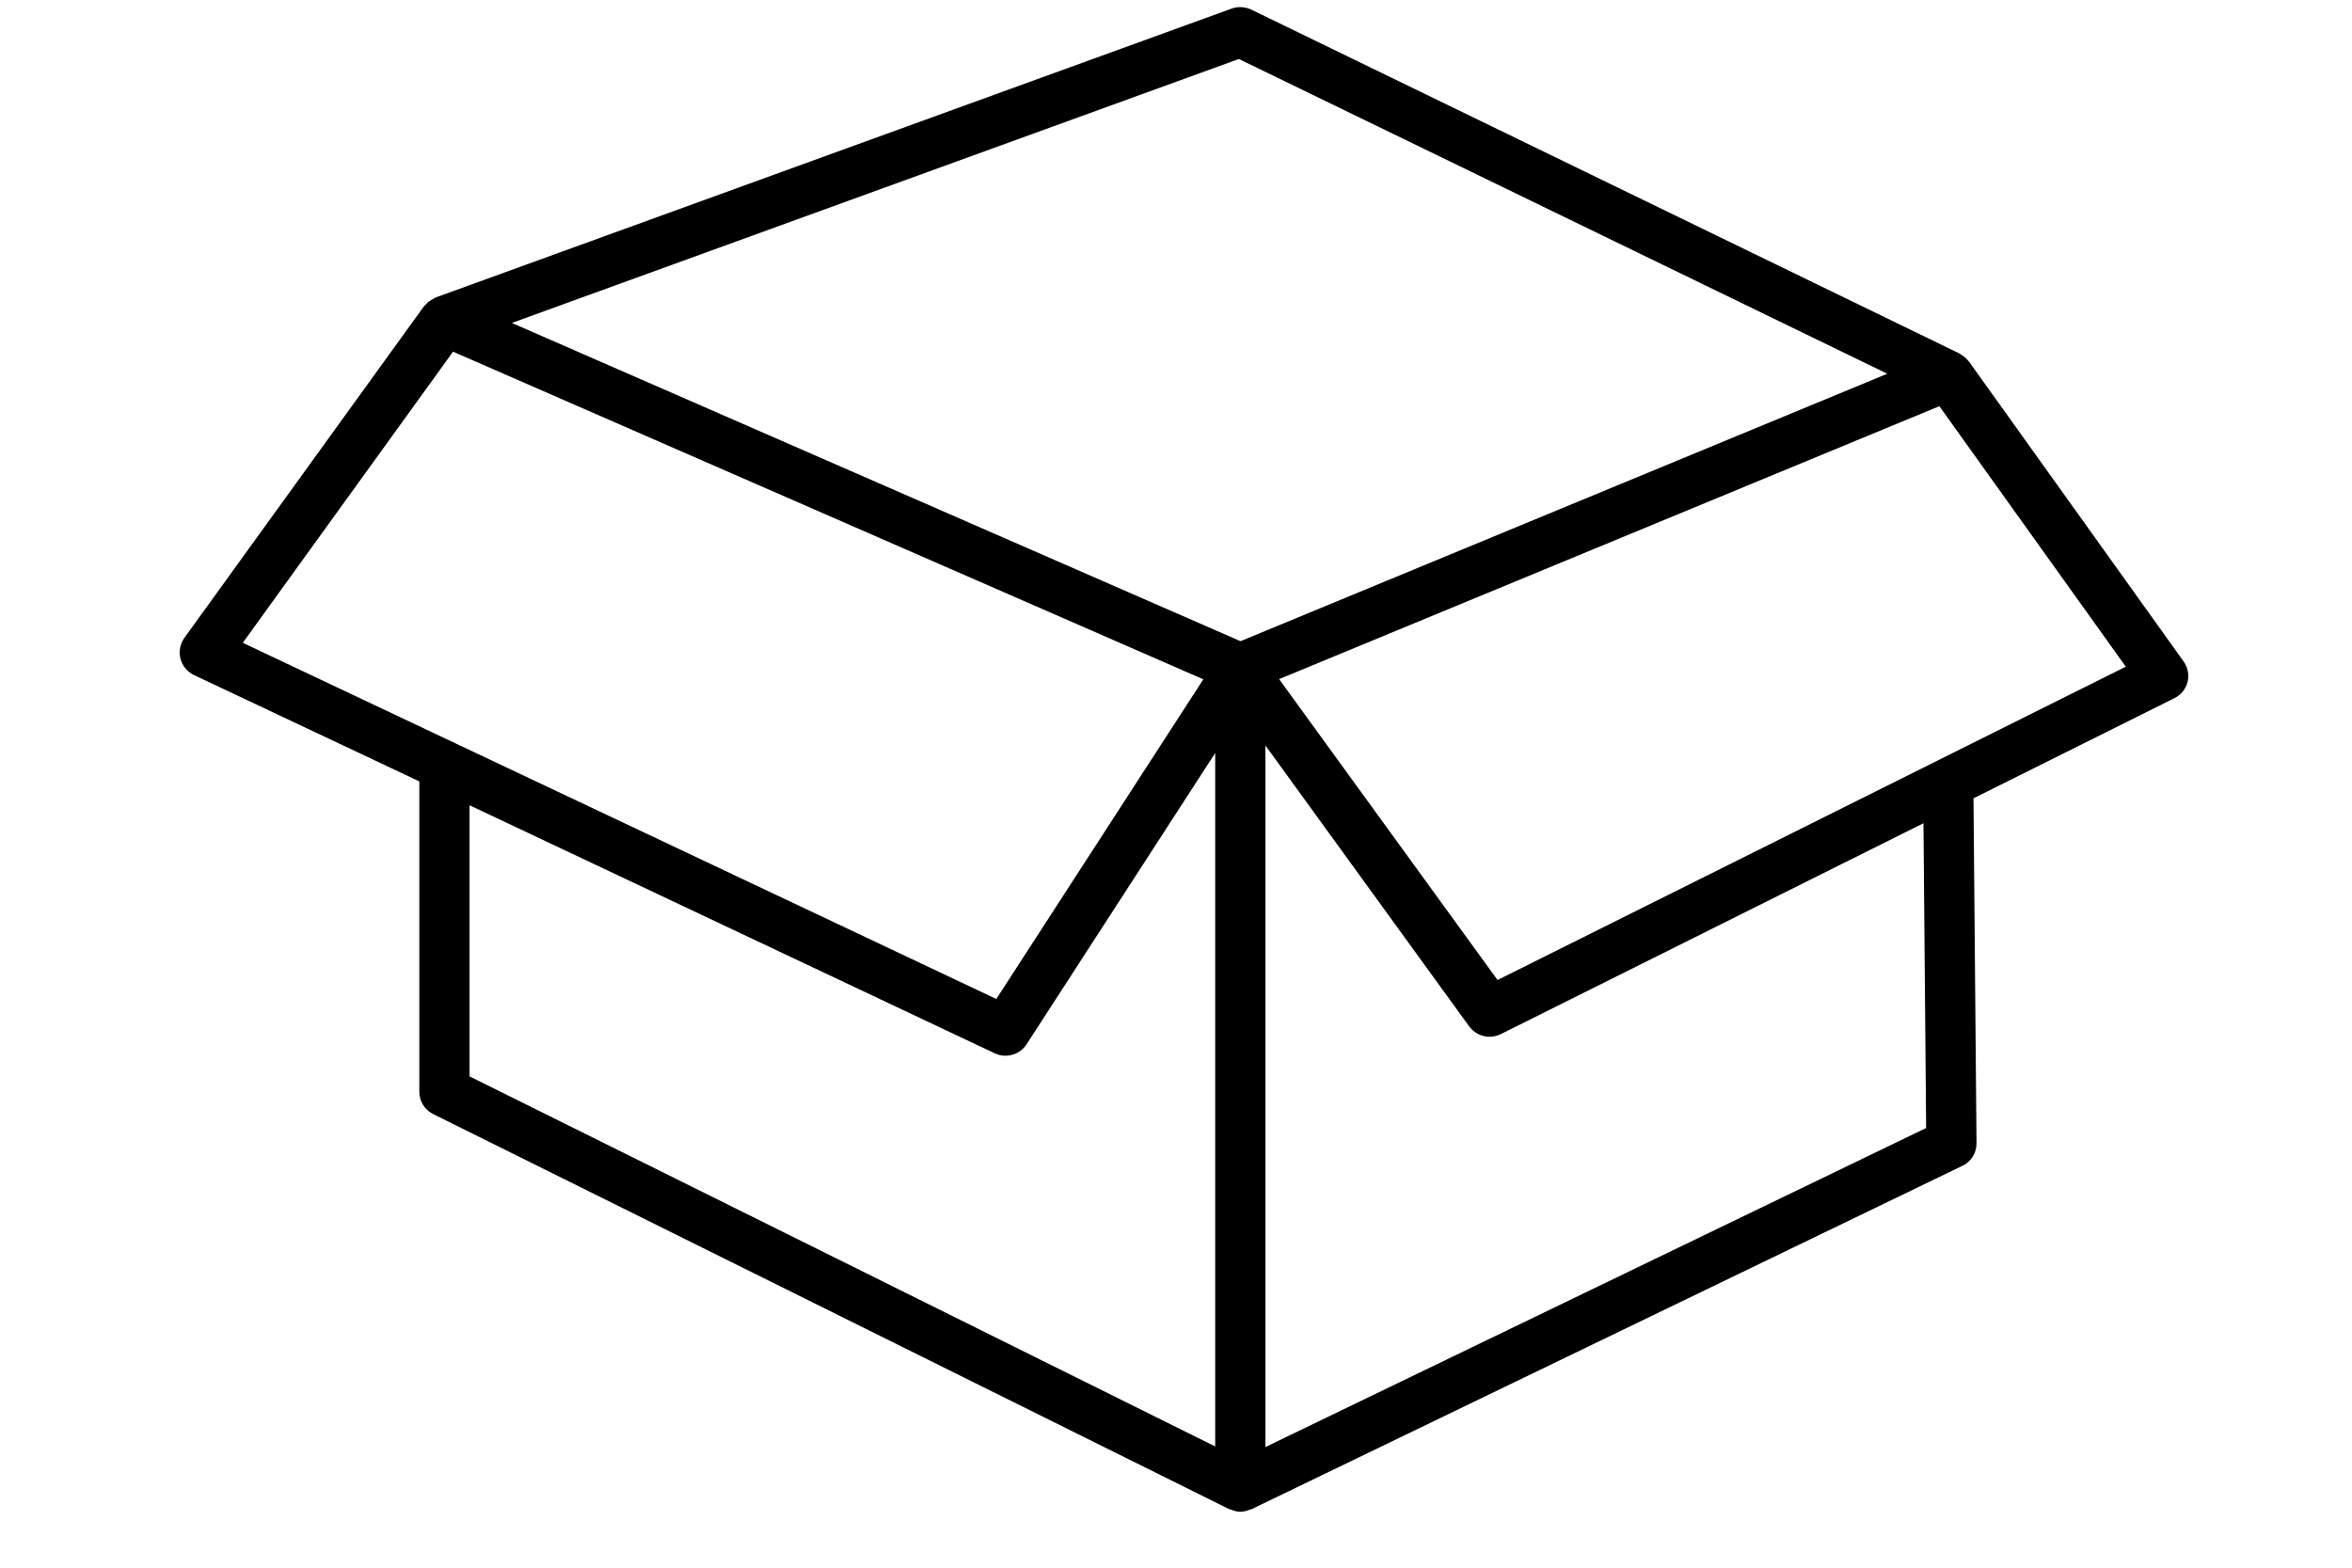 <?xml version="1.0" encoding="UTF-8"?> <svg xmlns="http://www.w3.org/2000/svg" xmlns:xlink="http://www.w3.org/1999/xlink" width="60" zoomAndPan="magnify" viewBox="0 0 45 30" height="40" preserveAspectRatio="xMidYMid meet" version="1.0"><defs><g></g><clipPath id="6aca657459"><path d="M 3.398 0 L 41.867 0 L 41.867 29 L 3.398 29 Z M 3.398 0 " clip-rule="nonzero"></path></clipPath></defs><g fill="#000000" fill-opacity="1"><g transform="translate(23.763, 14.879)"><g><path d="M 0.188 0 L 0.188 -1.047 L 0.328 -1.047 L 0.328 0 Z M 0.188 0 "></path></g></g></g><g clip-path="url(#6aca657459)"><path fill="#000000" d="M 23.539 28.883 C 23.602 28.91 23.664 28.93 23.73 28.93 C 23.797 28.93 23.859 28.91 23.918 28.887 C 23.926 28.883 23.934 28.883 23.941 28.883 L 37.547 22.309 C 37.715 22.23 37.816 22.062 37.816 21.879 L 37.758 15.277 L 41.605 13.359 C 41.73 13.297 41.82 13.184 41.855 13.047 C 41.887 12.914 41.859 12.77 41.777 12.656 L 37.668 6.914 C 37.66 6.906 37.652 6.902 37.648 6.895 C 37.641 6.883 37.633 6.875 37.621 6.863 C 37.609 6.852 37.594 6.84 37.582 6.828 C 37.559 6.812 37.535 6.793 37.512 6.781 C 37.5 6.773 37.496 6.766 37.484 6.762 L 23.941 0.184 C 23.824 0.129 23.688 0.121 23.566 0.164 L 8.34 5.691 C 8.34 5.691 8.336 5.691 8.336 5.695 C 8.32 5.699 8.305 5.711 8.289 5.719 C 8.258 5.734 8.23 5.754 8.203 5.773 C 8.195 5.781 8.184 5.785 8.176 5.793 C 8.168 5.801 8.16 5.816 8.152 5.824 C 8.141 5.836 8.125 5.848 8.113 5.859 L 3.527 12.207 C 3.445 12.324 3.418 12.469 3.453 12.605 C 3.488 12.742 3.582 12.855 3.711 12.918 L 8.023 14.953 L 8.023 20.895 C 8.023 21.074 8.125 21.238 8.289 21.32 L 23.516 28.879 C 23.523 28.883 23.531 28.883 23.539 28.883 Z M 36.852 21.586 L 24.211 27.691 L 24.211 14.266 L 28.109 19.641 C 28.203 19.77 28.352 19.84 28.5 19.84 C 28.574 19.84 28.648 19.82 28.715 19.789 L 36.801 15.754 Z M 28.652 18.754 L 24.473 12.996 L 37.105 7.773 L 40.672 12.758 Z M 23.703 1.129 L 36.109 7.152 L 23.734 12.27 L 9.793 6.18 Z M 8.668 6.73 L 23.023 13 L 19.062 19.117 L 4.645 12.301 Z M 8.984 15.41 L 19.031 20.156 C 19.098 20.188 19.168 20.203 19.234 20.203 C 19.395 20.203 19.551 20.125 19.641 19.984 L 23.25 14.41 L 23.25 27.68 L 8.984 20.598 Z M 8.984 15.41 " fill-opacity="1" fill-rule="nonzero"></path></g></svg> 